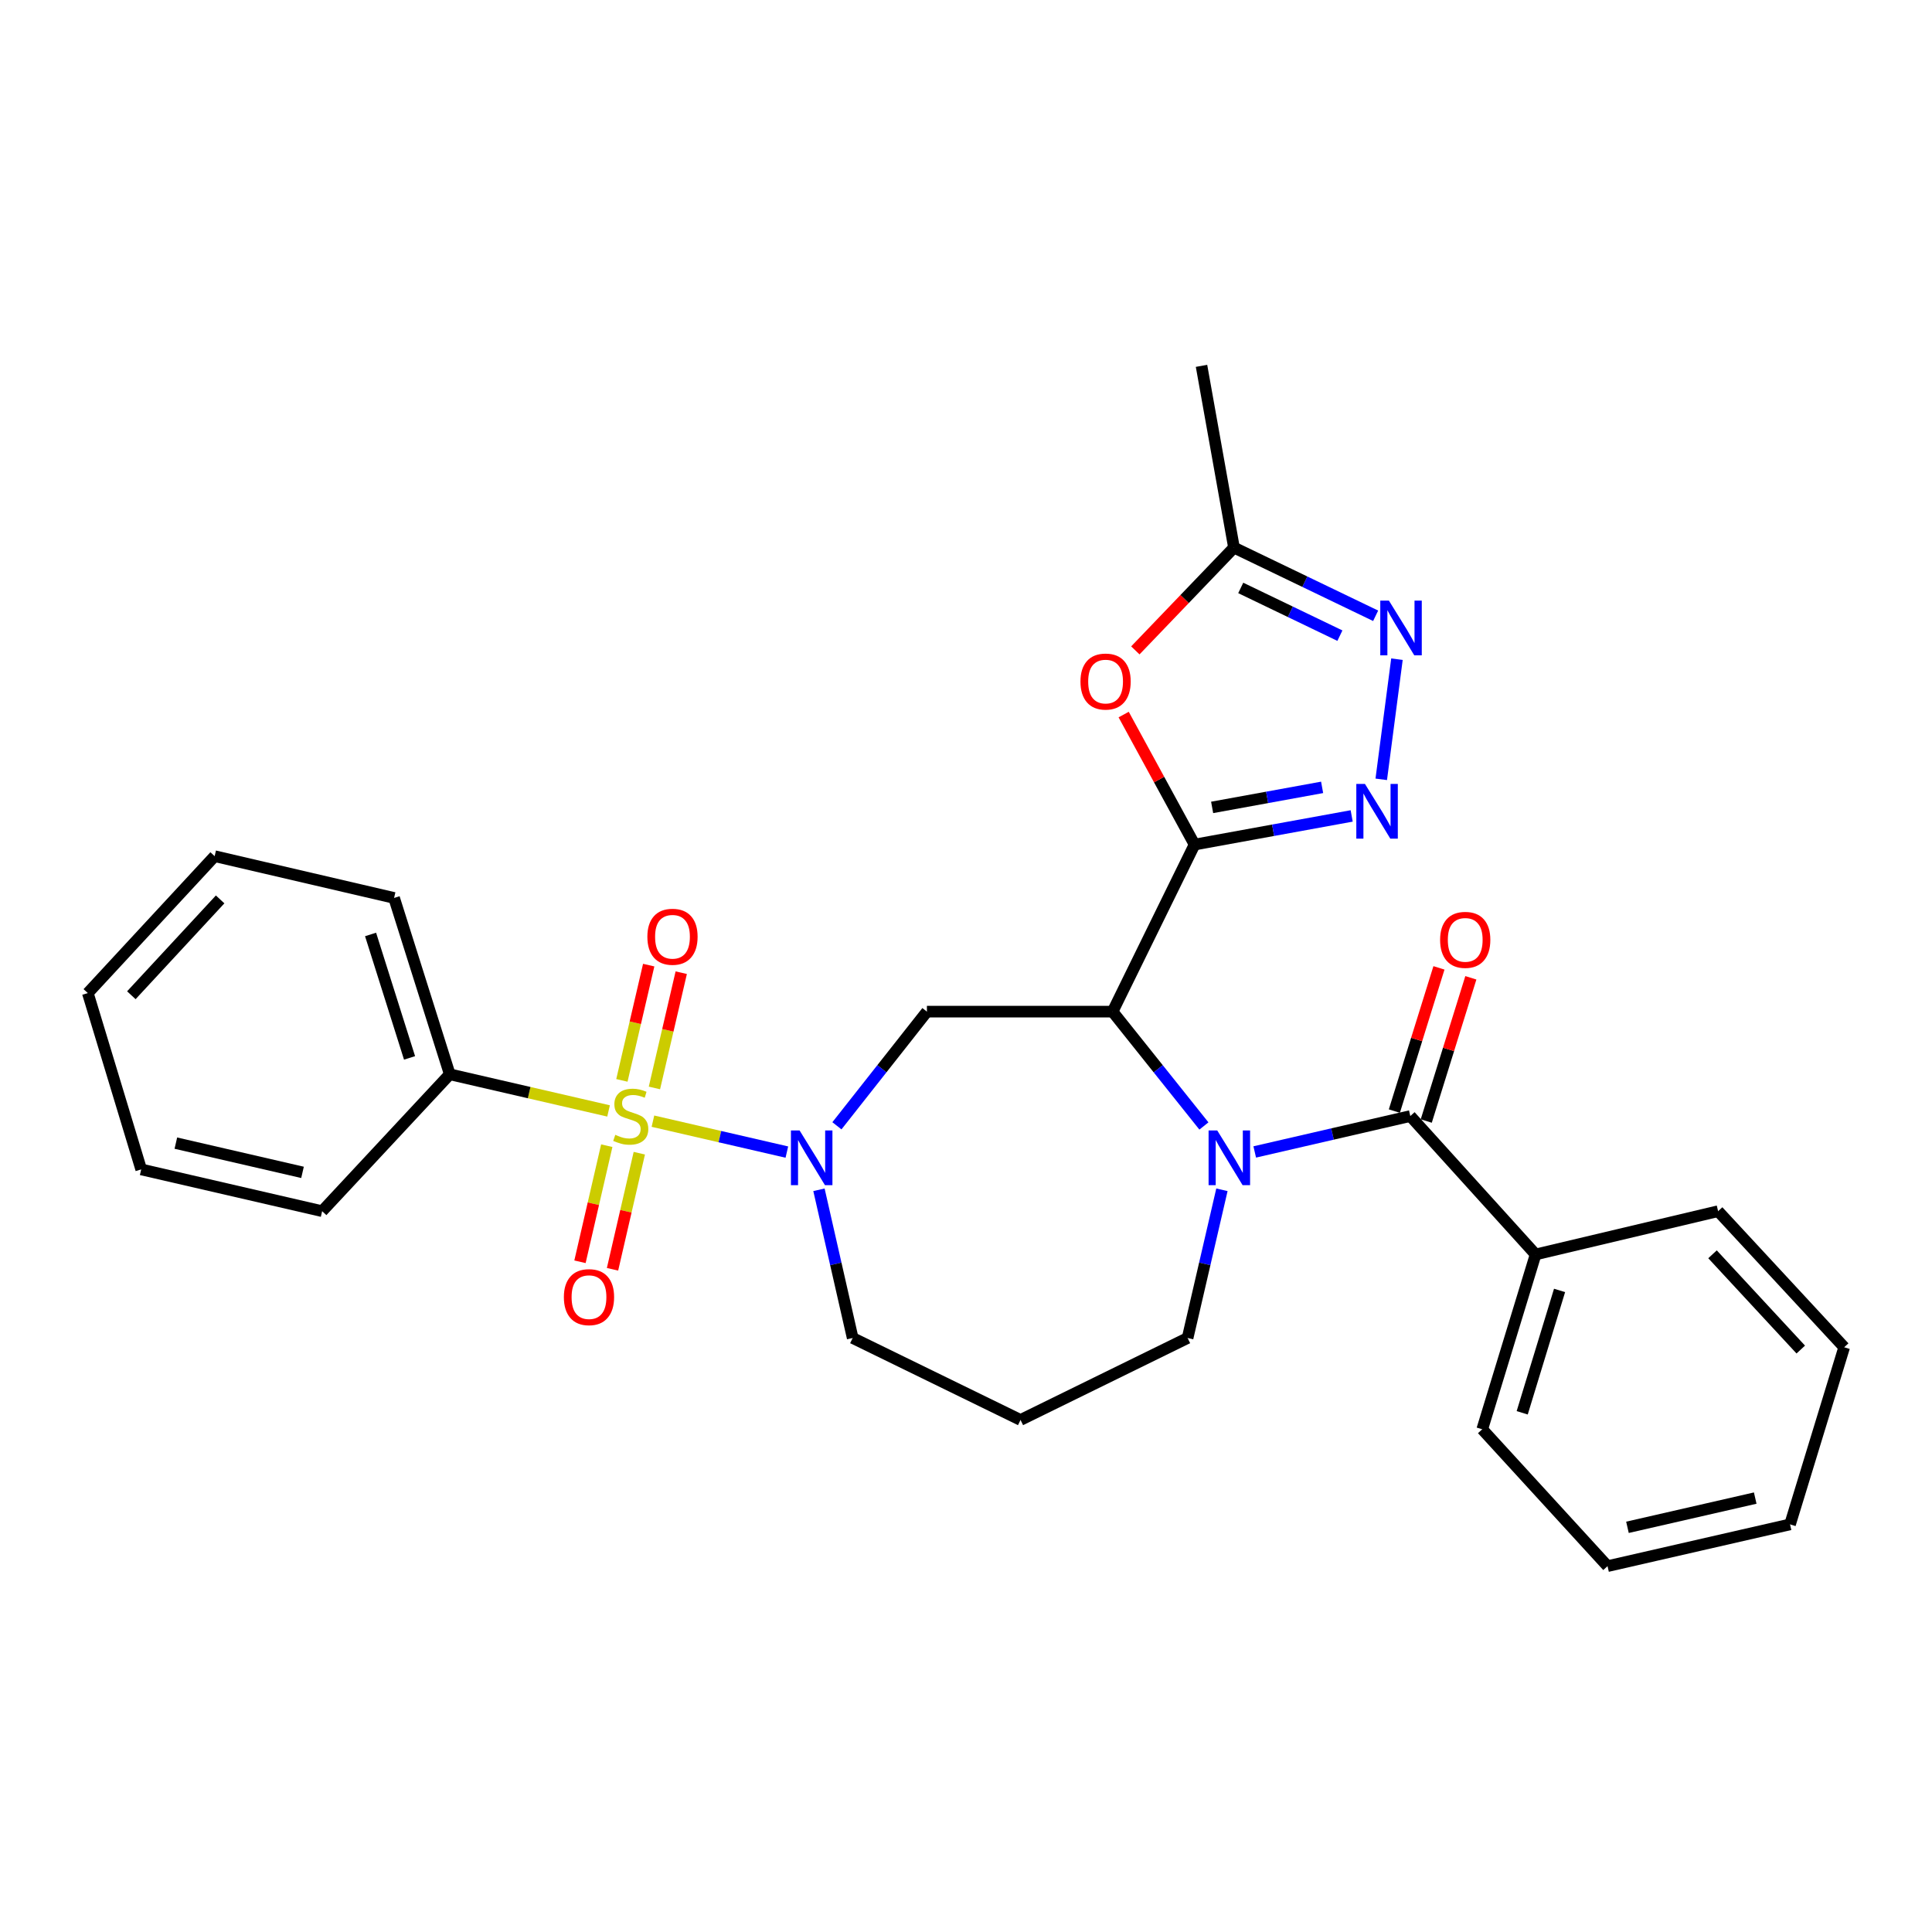 <?xml version='1.0' encoding='iso-8859-1'?>
<svg version='1.1' baseProfile='full'
              xmlns='http://www.w3.org/2000/svg'
                      xmlns:rdkit='http://www.rdkit.org/xml'
                      xmlns:xlink='http://www.w3.org/1999/xlink'
                  xml:space='preserve'
width='1000px' height='1000px' viewBox='0 0 1000 1000'>
<!-- END OF HEADER -->
<rect style='opacity:1.0;fill:#FFFFFF;stroke:none' width='1000' height='1000' x='0' y='0'> </rect>
<path class='bond-3' d='M 337.957,580.316 L 372.617,588.315' style='fill:none;fill-rule:evenodd;stroke:#CCCC00;stroke-width:6px;stroke-linecap:butt;stroke-linejoin:miter;stroke-opacity:1' />
<path class='bond-3' d='M 372.617,588.315 L 407.276,596.315' style='fill:none;fill-rule:evenodd;stroke:#0000FF;stroke-width:6px;stroke-linecap:butt;stroke-linejoin:miter;stroke-opacity:1' />
<path class='bond-10' d='M 314.061,593.005 L 307.127,623.049' style='fill:none;fill-rule:evenodd;stroke:#CCCC00;stroke-width:6px;stroke-linecap:butt;stroke-linejoin:miter;stroke-opacity:1' />
<path class='bond-10' d='M 307.127,623.049 L 300.193,653.093' style='fill:none;fill-rule:evenodd;stroke:#FF0000;stroke-width:6px;stroke-linecap:butt;stroke-linejoin:miter;stroke-opacity:1' />
<path class='bond-10' d='M 330.909,596.893 L 323.975,626.937' style='fill:none;fill-rule:evenodd;stroke:#CCCC00;stroke-width:6px;stroke-linecap:butt;stroke-linejoin:miter;stroke-opacity:1' />
<path class='bond-10' d='M 323.975,626.937 L 317.041,656.982' style='fill:none;fill-rule:evenodd;stroke:#FF0000;stroke-width:6px;stroke-linecap:butt;stroke-linejoin:miter;stroke-opacity:1' />
<path class='bond-11' d='M 338.733,563.121 L 345.672,533.292' style='fill:none;fill-rule:evenodd;stroke:#CCCC00;stroke-width:6px;stroke-linecap:butt;stroke-linejoin:miter;stroke-opacity:1' />
<path class='bond-11' d='M 345.672,533.292 L 352.61,503.463' style='fill:none;fill-rule:evenodd;stroke:#FF0000;stroke-width:6px;stroke-linecap:butt;stroke-linejoin:miter;stroke-opacity:1' />
<path class='bond-11' d='M 321.892,559.203 L 328.83,529.374' style='fill:none;fill-rule:evenodd;stroke:#CCCC00;stroke-width:6px;stroke-linecap:butt;stroke-linejoin:miter;stroke-opacity:1' />
<path class='bond-11' d='M 328.83,529.374 L 335.768,499.546' style='fill:none;fill-rule:evenodd;stroke:#FF0000;stroke-width:6px;stroke-linecap:butt;stroke-linejoin:miter;stroke-opacity:1' />
<path class='bond-12' d='M 314.99,575.017 L 273.892,565.534' style='fill:none;fill-rule:evenodd;stroke:#CCCC00;stroke-width:6px;stroke-linecap:butt;stroke-linejoin:miter;stroke-opacity:1' />
<path class='bond-12' d='M 273.892,565.534 L 232.794,556.052' style='fill:none;fill-rule:evenodd;stroke:#000000;stroke-width:6px;stroke-linecap:butt;stroke-linejoin:miter;stroke-opacity:1' />
<path class='bond-0' d='M 575.87,523.622 L 479.769,523.622' style='fill:none;fill-rule:evenodd;stroke:#000000;stroke-width:6px;stroke-linecap:butt;stroke-linejoin:miter;stroke-opacity:1' />
<path class='bond-1' d='M 575.87,523.622 L 618.3,437.147' style='fill:none;fill-rule:evenodd;stroke:#000000;stroke-width:6px;stroke-linecap:butt;stroke-linejoin:miter;stroke-opacity:1' />
<path class='bond-2' d='M 575.87,523.622 L 599.506,553.212' style='fill:none;fill-rule:evenodd;stroke:#000000;stroke-width:6px;stroke-linecap:butt;stroke-linejoin:miter;stroke-opacity:1' />
<path class='bond-2' d='M 599.506,553.212 L 623.141,582.803' style='fill:none;fill-rule:evenodd;stroke:#0000FF;stroke-width:6px;stroke-linecap:butt;stroke-linejoin:miter;stroke-opacity:1' />
<path class='bond-4' d='M 618.3,437.147 L 658.963,429.737' style='fill:none;fill-rule:evenodd;stroke:#000000;stroke-width:6px;stroke-linecap:butt;stroke-linejoin:miter;stroke-opacity:1' />
<path class='bond-4' d='M 658.963,429.737 L 699.627,422.327' style='fill:none;fill-rule:evenodd;stroke:#0000FF;stroke-width:6px;stroke-linecap:butt;stroke-linejoin:miter;stroke-opacity:1' />
<path class='bond-4' d='M 627.399,417.913 L 655.864,412.726' style='fill:none;fill-rule:evenodd;stroke:#000000;stroke-width:6px;stroke-linecap:butt;stroke-linejoin:miter;stroke-opacity:1' />
<path class='bond-4' d='M 655.864,412.726 L 684.328,407.539' style='fill:none;fill-rule:evenodd;stroke:#0000FF;stroke-width:6px;stroke-linecap:butt;stroke-linejoin:miter;stroke-opacity:1' />
<path class='bond-7' d='M 618.3,437.147 L 599.954,403.5' style='fill:none;fill-rule:evenodd;stroke:#000000;stroke-width:6px;stroke-linecap:butt;stroke-linejoin:miter;stroke-opacity:1' />
<path class='bond-7' d='M 599.954,403.5 L 581.608,369.854' style='fill:none;fill-rule:evenodd;stroke:#FF0000;stroke-width:6px;stroke-linecap:butt;stroke-linejoin:miter;stroke-opacity:1' />
<path class='bond-5' d='M 649.445,596.247 L 689.709,586.957' style='fill:none;fill-rule:evenodd;stroke:#0000FF;stroke-width:6px;stroke-linecap:butt;stroke-linejoin:miter;stroke-opacity:1' />
<path class='bond-5' d='M 689.709,586.957 L 729.972,577.666' style='fill:none;fill-rule:evenodd;stroke:#000000;stroke-width:6px;stroke-linecap:butt;stroke-linejoin:miter;stroke-opacity:1' />
<path class='bond-30' d='M 632.468,615.833 L 623.583,654.19' style='fill:none;fill-rule:evenodd;stroke:#0000FF;stroke-width:6px;stroke-linecap:butt;stroke-linejoin:miter;stroke-opacity:1' />
<path class='bond-30' d='M 623.583,654.19 L 614.698,692.546' style='fill:none;fill-rule:evenodd;stroke:#000000;stroke-width:6px;stroke-linecap:butt;stroke-linejoin:miter;stroke-opacity:1' />
<path class='bond-6' d='M 433.186,582.711 L 456.478,553.166' style='fill:none;fill-rule:evenodd;stroke:#0000FF;stroke-width:6px;stroke-linecap:butt;stroke-linejoin:miter;stroke-opacity:1' />
<path class='bond-6' d='M 456.478,553.166 L 479.769,523.622' style='fill:none;fill-rule:evenodd;stroke:#000000;stroke-width:6px;stroke-linecap:butt;stroke-linejoin:miter;stroke-opacity:1' />
<path class='bond-16' d='M 423.89,615.831 L 432.617,654.189' style='fill:none;fill-rule:evenodd;stroke:#0000FF;stroke-width:6px;stroke-linecap:butt;stroke-linejoin:miter;stroke-opacity:1' />
<path class='bond-16' d='M 432.617,654.189 L 441.345,692.546' style='fill:none;fill-rule:evenodd;stroke:#000000;stroke-width:6px;stroke-linecap:butt;stroke-linejoin:miter;stroke-opacity:1' />
<path class='bond-8' d='M 714.931,403.38 L 723.06,341.187' style='fill:none;fill-rule:evenodd;stroke:#0000FF;stroke-width:6px;stroke-linecap:butt;stroke-linejoin:miter;stroke-opacity:1' />
<path class='bond-13' d='M 738.227,580.237 L 749.769,543.173' style='fill:none;fill-rule:evenodd;stroke:#000000;stroke-width:6px;stroke-linecap:butt;stroke-linejoin:miter;stroke-opacity:1' />
<path class='bond-13' d='M 749.769,543.173 L 761.311,506.109' style='fill:none;fill-rule:evenodd;stroke:#FF0000;stroke-width:6px;stroke-linecap:butt;stroke-linejoin:miter;stroke-opacity:1' />
<path class='bond-13' d='M 721.717,575.095 L 733.26,538.031' style='fill:none;fill-rule:evenodd;stroke:#000000;stroke-width:6px;stroke-linecap:butt;stroke-linejoin:miter;stroke-opacity:1' />
<path class='bond-13' d='M 733.26,538.031 L 744.802,500.968' style='fill:none;fill-rule:evenodd;stroke:#FF0000;stroke-width:6px;stroke-linecap:butt;stroke-linejoin:miter;stroke-opacity:1' />
<path class='bond-14' d='M 729.972,577.666 L 794.833,649.299' style='fill:none;fill-rule:evenodd;stroke:#000000;stroke-width:6px;stroke-linecap:butt;stroke-linejoin:miter;stroke-opacity:1' />
<path class='bond-9' d='M 587.648,336.642 L 613.176,310.04' style='fill:none;fill-rule:evenodd;stroke:#FF0000;stroke-width:6px;stroke-linecap:butt;stroke-linejoin:miter;stroke-opacity:1' />
<path class='bond-9' d='M 613.176,310.04 L 638.704,283.438' style='fill:none;fill-rule:evenodd;stroke:#000000;stroke-width:6px;stroke-linecap:butt;stroke-linejoin:miter;stroke-opacity:1' />
<path class='bond-31' d='M 712.03,318.729 L 675.367,301.083' style='fill:none;fill-rule:evenodd;stroke:#0000FF;stroke-width:6px;stroke-linecap:butt;stroke-linejoin:miter;stroke-opacity:1' />
<path class='bond-31' d='M 675.367,301.083 L 638.704,283.438' style='fill:none;fill-rule:evenodd;stroke:#000000;stroke-width:6px;stroke-linecap:butt;stroke-linejoin:miter;stroke-opacity:1' />
<path class='bond-31' d='M 693.532,329.016 L 667.868,316.664' style='fill:none;fill-rule:evenodd;stroke:#0000FF;stroke-width:6px;stroke-linecap:butt;stroke-linejoin:miter;stroke-opacity:1' />
<path class='bond-31' d='M 667.868,316.664 L 642.204,304.312' style='fill:none;fill-rule:evenodd;stroke:#000000;stroke-width:6px;stroke-linecap:butt;stroke-linejoin:miter;stroke-opacity:1' />
<path class='bond-18' d='M 638.704,283.438 L 621.902,189.365' style='fill:none;fill-rule:evenodd;stroke:#000000;stroke-width:6px;stroke-linecap:butt;stroke-linejoin:miter;stroke-opacity:1' />
<path class='bond-19' d='M 232.794,556.052 L 203.976,464.774' style='fill:none;fill-rule:evenodd;stroke:#000000;stroke-width:6px;stroke-linecap:butt;stroke-linejoin:miter;stroke-opacity:1' />
<path class='bond-19' d='M 211.983,547.566 L 191.81,483.672' style='fill:none;fill-rule:evenodd;stroke:#000000;stroke-width:6px;stroke-linecap:butt;stroke-linejoin:miter;stroke-opacity:1' />
<path class='bond-20' d='M 232.794,556.052 L 166.742,626.907' style='fill:none;fill-rule:evenodd;stroke:#000000;stroke-width:6px;stroke-linecap:butt;stroke-linejoin:miter;stroke-opacity:1' />
<path class='bond-21' d='M 794.833,649.299 L 767.206,739.79' style='fill:none;fill-rule:evenodd;stroke:#000000;stroke-width:6px;stroke-linecap:butt;stroke-linejoin:miter;stroke-opacity:1' />
<path class='bond-21' d='M 807.226,667.922 L 787.887,731.265' style='fill:none;fill-rule:evenodd;stroke:#000000;stroke-width:6px;stroke-linecap:butt;stroke-linejoin:miter;stroke-opacity:1' />
<path class='bond-22' d='M 794.833,649.299 L 889.291,626.907' style='fill:none;fill-rule:evenodd;stroke:#000000;stroke-width:6px;stroke-linecap:butt;stroke-linejoin:miter;stroke-opacity:1' />
<path class='bond-15' d='M 614.698,692.546 L 528.223,734.967' style='fill:none;fill-rule:evenodd;stroke:#000000;stroke-width:6px;stroke-linecap:butt;stroke-linejoin:miter;stroke-opacity:1' />
<path class='bond-17' d='M 441.345,692.546 L 528.223,734.967' style='fill:none;fill-rule:evenodd;stroke:#000000;stroke-width:6px;stroke-linecap:butt;stroke-linejoin:miter;stroke-opacity:1' />
<path class='bond-26' d='M 203.976,464.774 L 111.103,443.151' style='fill:none;fill-rule:evenodd;stroke:#000000;stroke-width:6px;stroke-linecap:butt;stroke-linejoin:miter;stroke-opacity:1' />
<path class='bond-25' d='M 166.742,626.907 L 73.082,605.284' style='fill:none;fill-rule:evenodd;stroke:#000000;stroke-width:6px;stroke-linecap:butt;stroke-linejoin:miter;stroke-opacity:1' />
<path class='bond-25' d='M 156.583,606.816 L 91.021,591.679' style='fill:none;fill-rule:evenodd;stroke:#000000;stroke-width:6px;stroke-linecap:butt;stroke-linejoin:miter;stroke-opacity:1' />
<path class='bond-24' d='M 767.206,739.79 L 832.057,810.635' style='fill:none;fill-rule:evenodd;stroke:#000000;stroke-width:6px;stroke-linecap:butt;stroke-linejoin:miter;stroke-opacity:1' />
<path class='bond-23' d='M 889.291,626.907 L 954.545,697.34' style='fill:none;fill-rule:evenodd;stroke:#000000;stroke-width:6px;stroke-linecap:butt;stroke-linejoin:miter;stroke-opacity:1' />
<path class='bond-23' d='M 886.395,649.224 L 932.073,698.527' style='fill:none;fill-rule:evenodd;stroke:#000000;stroke-width:6px;stroke-linecap:butt;stroke-linejoin:miter;stroke-opacity:1' />
<path class='bond-27' d='M 954.545,697.34 L 926.524,789.021' style='fill:none;fill-rule:evenodd;stroke:#000000;stroke-width:6px;stroke-linecap:butt;stroke-linejoin:miter;stroke-opacity:1' />
<path class='bond-32' d='M 832.057,810.635 L 926.524,789.021' style='fill:none;fill-rule:evenodd;stroke:#000000;stroke-width:6px;stroke-linecap:butt;stroke-linejoin:miter;stroke-opacity:1' />
<path class='bond-32' d='M 842.371,790.538 L 908.498,775.408' style='fill:none;fill-rule:evenodd;stroke:#000000;stroke-width:6px;stroke-linecap:butt;stroke-linejoin:miter;stroke-opacity:1' />
<path class='bond-28' d='M 73.082,605.284 L 45.455,514.015' style='fill:none;fill-rule:evenodd;stroke:#000000;stroke-width:6px;stroke-linecap:butt;stroke-linejoin:miter;stroke-opacity:1' />
<path class='bond-29' d='M 111.103,443.151 L 45.455,514.015' style='fill:none;fill-rule:evenodd;stroke:#000000;stroke-width:6px;stroke-linecap:butt;stroke-linejoin:miter;stroke-opacity:1' />
<path class='bond-29' d='M 113.941,465.531 L 67.986,515.137' style='fill:none;fill-rule:evenodd;stroke:#000000;stroke-width:6px;stroke-linecap:butt;stroke-linejoin:miter;stroke-opacity:1' />
<path  class='atom-0' d='M 318.474 587.386
Q 318.794 587.506, 320.114 588.066
Q 321.434 588.626, 322.874 588.986
Q 324.354 589.306, 325.794 589.306
Q 328.474 589.306, 330.034 588.026
Q 331.594 586.706, 331.594 584.426
Q 331.594 582.866, 330.794 581.906
Q 330.034 580.946, 328.834 580.426
Q 327.634 579.906, 325.634 579.306
Q 323.114 578.546, 321.594 577.826
Q 320.114 577.106, 319.034 575.586
Q 317.994 574.066, 317.994 571.506
Q 317.994 567.946, 320.394 565.746
Q 322.834 563.546, 327.634 563.546
Q 330.914 563.546, 334.634 565.106
L 333.714 568.186
Q 330.314 566.786, 327.754 566.786
Q 324.994 566.786, 323.474 567.946
Q 321.954 569.066, 321.994 571.026
Q 321.994 572.546, 322.754 573.466
Q 323.554 574.386, 324.674 574.906
Q 325.834 575.426, 327.754 576.026
Q 330.314 576.826, 331.834 577.626
Q 333.354 578.426, 334.434 580.066
Q 335.554 581.666, 335.554 584.426
Q 335.554 588.346, 332.914 590.466
Q 330.314 592.546, 325.954 592.546
Q 323.434 592.546, 321.514 591.986
Q 319.634 591.466, 317.394 590.546
L 318.474 587.386
' fill='#CCCC00'/>
<path  class='atom-3' d='M 630.042 585.12
L 639.322 600.12
Q 640.242 601.6, 641.722 604.28
Q 643.202 606.96, 643.282 607.12
L 643.282 585.12
L 647.042 585.12
L 647.042 613.44
L 643.162 613.44
L 633.202 597.04
Q 632.042 595.12, 630.802 592.92
Q 629.602 590.72, 629.242 590.04
L 629.242 613.44
L 625.562 613.44
L 625.562 585.12
L 630.042 585.12
' fill='#0000FF'/>
<path  class='atom-4' d='M 413.865 585.12
L 423.145 600.12
Q 424.065 601.6, 425.545 604.28
Q 427.025 606.96, 427.105 607.12
L 427.105 585.12
L 430.865 585.12
L 430.865 613.44
L 426.985 613.44
L 417.025 597.04
Q 415.865 595.12, 414.625 592.92
Q 413.425 590.72, 413.065 590.04
L 413.065 613.44
L 409.385 613.44
L 409.385 585.12
L 413.865 585.12
' fill='#0000FF'/>
<path  class='atom-5' d='M 706.507 405.772
L 715.787 420.772
Q 716.707 422.252, 718.187 424.932
Q 719.667 427.612, 719.747 427.772
L 719.747 405.772
L 723.507 405.772
L 723.507 434.092
L 719.627 434.092
L 709.667 417.692
Q 708.507 415.772, 707.267 413.572
Q 706.067 411.372, 705.707 410.692
L 705.707 434.092
L 702.027 434.092
L 702.027 405.772
L 706.507 405.772
' fill='#0000FF'/>
<path  class='atom-8' d='M 559.248 352.769
Q 559.248 345.969, 562.608 342.169
Q 565.968 338.369, 572.248 338.369
Q 578.528 338.369, 581.888 342.169
Q 585.248 345.969, 585.248 352.769
Q 585.248 359.649, 581.848 363.569
Q 578.448 367.449, 572.248 367.449
Q 566.008 367.449, 562.608 363.569
Q 559.248 359.689, 559.248 352.769
M 572.248 364.249
Q 576.568 364.249, 578.888 361.369
Q 581.248 358.449, 581.248 352.769
Q 581.248 347.209, 578.888 344.409
Q 576.568 341.569, 572.248 341.569
Q 567.928 341.569, 565.568 344.369
Q 563.248 347.169, 563.248 352.769
Q 563.248 358.489, 565.568 361.369
Q 567.928 364.249, 572.248 364.249
' fill='#FF0000'/>
<path  class='atom-9' d='M 718.909 310.892
L 728.189 325.892
Q 729.109 327.372, 730.589 330.052
Q 732.069 332.732, 732.149 332.892
L 732.149 310.892
L 735.909 310.892
L 735.909 339.212
L 732.029 339.212
L 722.069 322.812
Q 720.909 320.892, 719.669 318.692
Q 718.469 316.492, 718.109 315.812
L 718.109 339.212
L 714.429 339.212
L 714.429 310.892
L 718.909 310.892
' fill='#0000FF'/>
<path  class='atom-11' d='M 291.86 671.397
Q 291.86 664.597, 295.22 660.797
Q 298.58 656.997, 304.86 656.997
Q 311.14 656.997, 314.5 660.797
Q 317.86 664.597, 317.86 671.397
Q 317.86 678.277, 314.46 682.197
Q 311.06 686.077, 304.86 686.077
Q 298.62 686.077, 295.22 682.197
Q 291.86 678.317, 291.86 671.397
M 304.86 682.877
Q 309.18 682.877, 311.5 679.997
Q 313.86 677.077, 313.86 671.397
Q 313.86 665.837, 311.5 663.037
Q 309.18 660.197, 304.86 660.197
Q 300.54 660.197, 298.18 662.997
Q 295.86 665.797, 295.86 671.397
Q 295.86 677.117, 298.18 679.997
Q 300.54 682.877, 304.86 682.877
' fill='#FF0000'/>
<path  class='atom-12' d='M 335.078 484.864
Q 335.078 478.064, 338.438 474.264
Q 341.798 470.464, 348.078 470.464
Q 354.358 470.464, 357.718 474.264
Q 361.078 478.064, 361.078 484.864
Q 361.078 491.744, 357.678 495.664
Q 354.278 499.544, 348.078 499.544
Q 341.838 499.544, 338.438 495.664
Q 335.078 491.784, 335.078 484.864
M 348.078 496.344
Q 352.398 496.344, 354.718 493.464
Q 357.078 490.544, 357.078 484.864
Q 357.078 479.304, 354.718 476.504
Q 352.398 473.664, 348.078 473.664
Q 343.758 473.664, 341.398 476.464
Q 339.078 479.264, 339.078 484.864
Q 339.078 490.584, 341.398 493.464
Q 343.758 496.344, 348.078 496.344
' fill='#FF0000'/>
<path  class='atom-14' d='M 745.397 486.468
Q 745.397 479.668, 748.757 475.868
Q 752.117 472.068, 758.397 472.068
Q 764.677 472.068, 768.037 475.868
Q 771.397 479.668, 771.397 486.468
Q 771.397 493.348, 767.997 497.268
Q 764.597 501.148, 758.397 501.148
Q 752.157 501.148, 748.757 497.268
Q 745.397 493.388, 745.397 486.468
M 758.397 497.948
Q 762.717 497.948, 765.037 495.068
Q 767.397 492.148, 767.397 486.468
Q 767.397 480.908, 765.037 478.108
Q 762.717 475.268, 758.397 475.268
Q 754.077 475.268, 751.717 478.068
Q 749.397 480.868, 749.397 486.468
Q 749.397 492.188, 751.717 495.068
Q 754.077 497.948, 758.397 497.948
' fill='#FF0000'/>
</svg>
